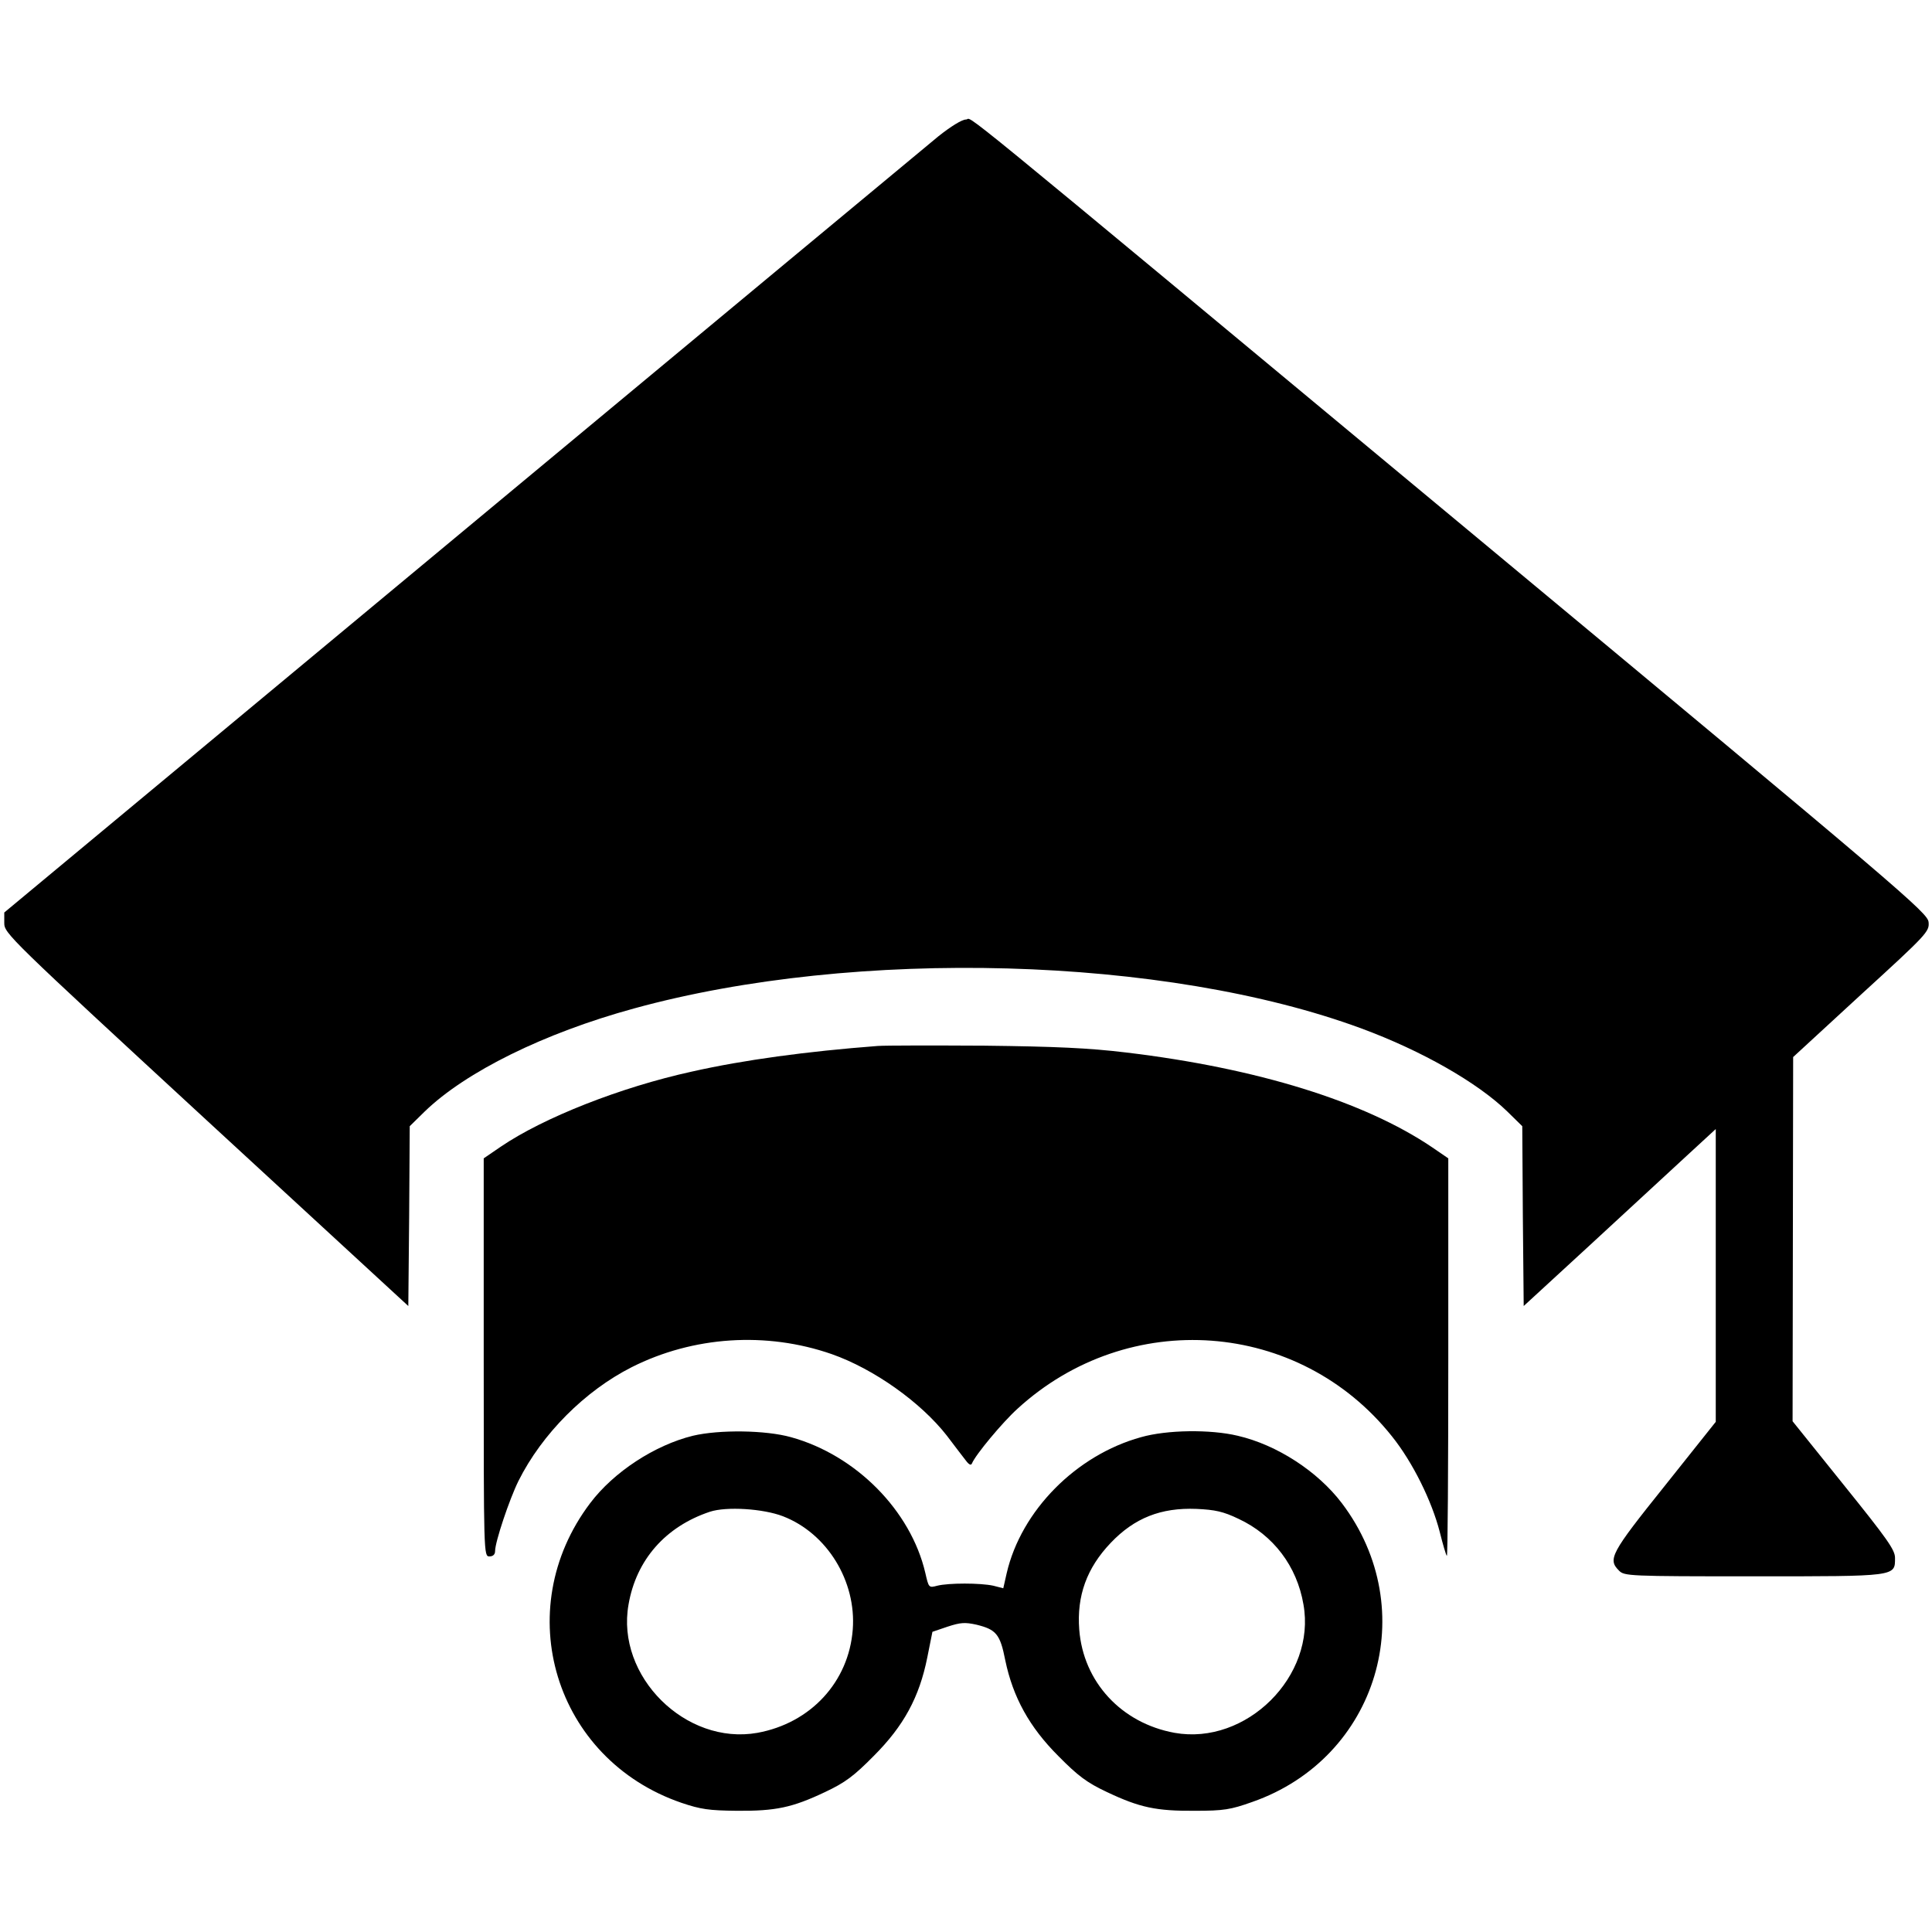 <?xml version="1.0" standalone="no"?>
<!DOCTYPE svg PUBLIC "-//W3C//DTD SVG 20010904//EN"
 "http://www.w3.org/TR/2001/REC-SVG-20010904/DTD/svg10.dtd">
<svg version="1.0" xmlns="http://www.w3.org/2000/svg"
 width="679pt" height="679pt" viewBox="0 0 679 679"
 preserveAspectRatio="xMidYMid meet">
<g transform="translate(0,679) scale(0.1,-0.1)"
fill="#000000" stroke="none">
<path d="M3298 6311 c-40 -33 -795 -660 -1678 -1394 l-1605 -1334 0 -37 c0
-36 14 -50 710 -692 l710 -654 3 316 2 316 53 52 c144 139 418 275 736 362
779 214 1868 184 2557 -71 211 -78 407 -190 511 -291 l53 -52 2 -316 3 -316
236 217 c130 120 282 260 338 312 l101 93 0 -515 0 -514 -180 -226 c-190 -237
-200 -257 -160 -297 19 -19 33 -20 473 -20 505 0 497 -1 497 65 0 28 -27 66
-180 256 l-180 224 1 640 1 640 239 220 c232 212 240 221 237 254 -3 33 -86
104 -1608 1369 -1900 1579 -1745 1452 -1775 1452 -14 0 -53 -24 -97 -59z"/>
<path d="M3085 3114 c-249 -19 -471 -49 -653 -90 -251 -55 -522 -162 -672
-264 l-60 -41 0 -699 c0 -693 0 -700 20 -700 13 0 20 7 20 19 0 32 50 181 82
246 83 166 234 317 398 400 216 109 473 126 703 46 148 -52 313 -169 405 -287
29 -38 59 -78 68 -89 10 -13 17 -16 20 -8 13 31 107 144 160 192 390 357 990
313 1316 -97 73 -91 140 -227 168 -336 11 -44 22 -82 25 -84 3 -3 5 310 5 696
l0 701 -57 39 c-238 161 -615 278 -1075 333 -133 16 -248 21 -498 24 -179 1
-347 1 -375 -1z"/>
<path d="M2435 1744 c-134 -33 -278 -127 -361 -237 -284 -376 -125 -900 321
-1053 68 -23 97 -27 195 -28 136 -1 194 11 310 66 70 33 101 56 171 127 105
105 160 206 188 346 l18 90 53 18 c46 15 61 16 102 7 69 -17 83 -33 101 -125
27 -130 85 -235 186 -336 70 -71 101 -94 171 -127 116 -55 174 -67 310 -66
101 0 125 4 201 31 441 154 598 676 315 1050 -85 112 -228 205 -366 237 -96
23 -249 21 -340 -5 -228 -63 -421 -258 -472 -478 l-12 -53 -35 9 c-46 10 -157
10 -197 0 -30 -8 -30 -7 -42 45 -51 219 -244 414 -472 477 -89 25 -252 27
-345 5z m317 -283 c155 -60 258 -228 245 -398 -14 -184 -148 -329 -335 -363
-252 -45 -498 199 -453 451 27 157 130 274 286 326 58 19 187 11 257 -16z
m1601 -9 c122 -57 205 -166 228 -301 45 -252 -201 -496 -453 -451 -187 34
-321 179 -335 363 -9 118 26 216 111 305 83 87 176 124 301 119 65 -3 94 -9
148 -35z"/>
</g>
</svg>

